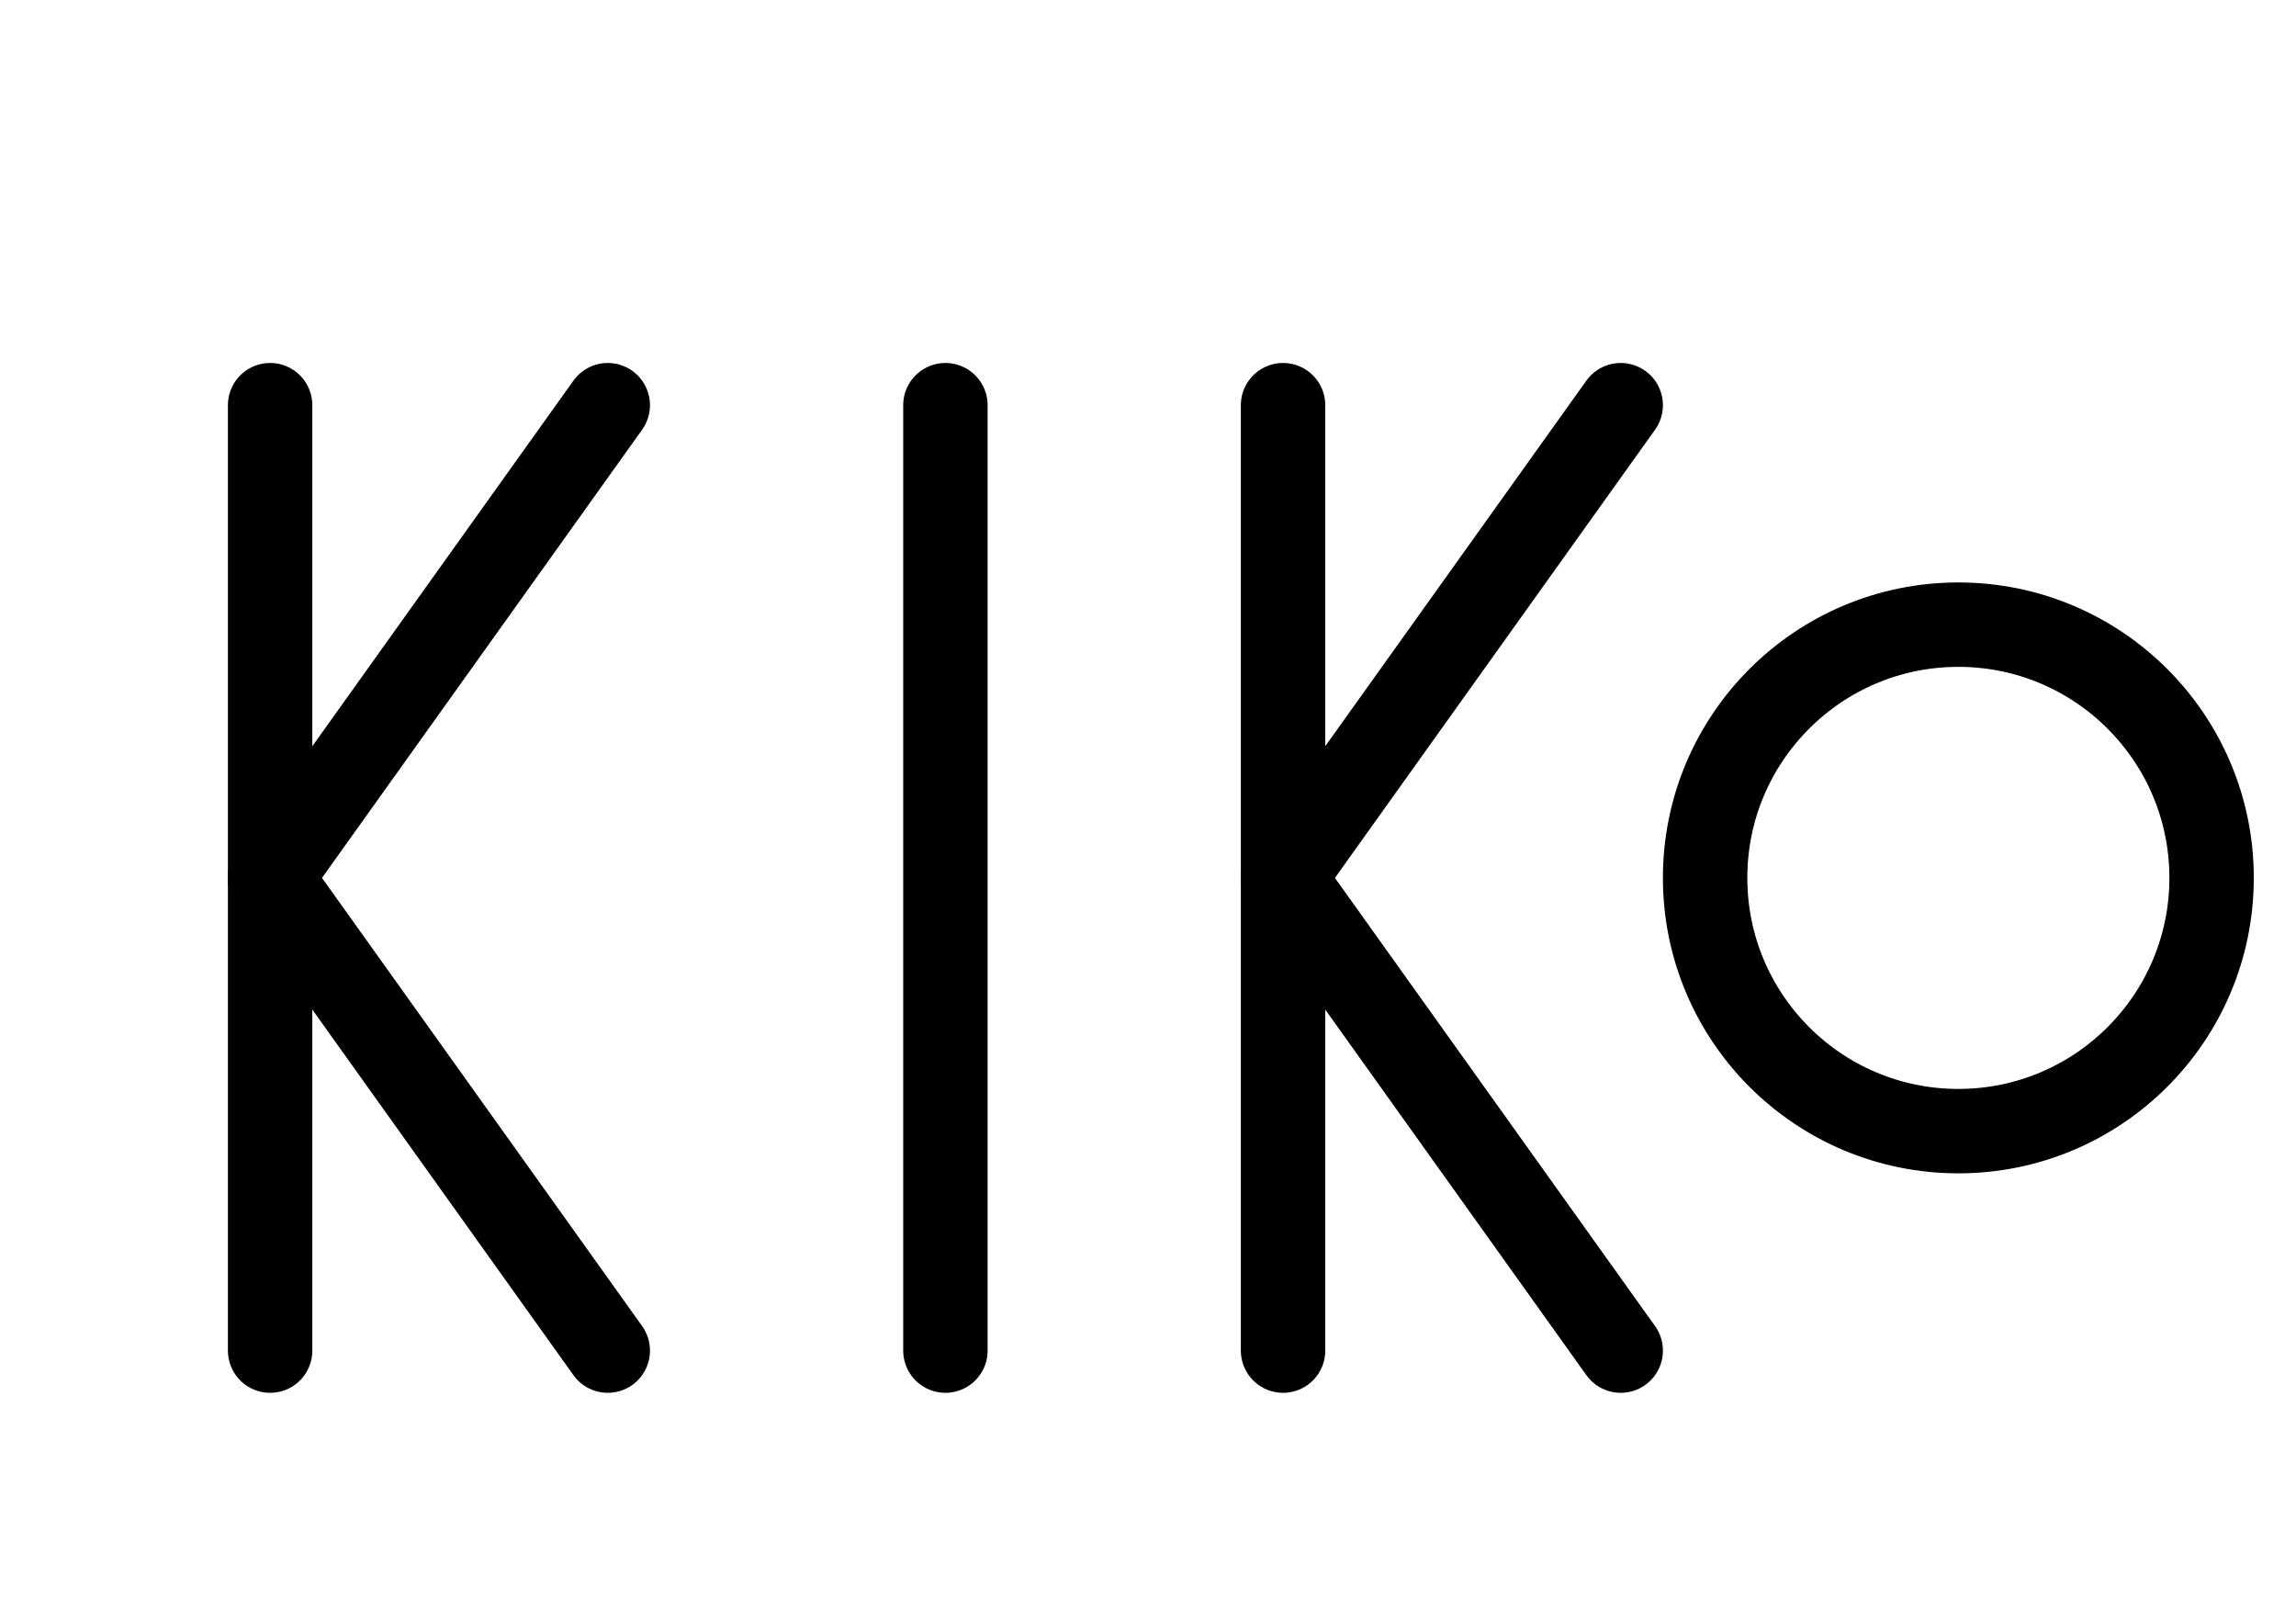 <svg xmlns="http://www.w3.org/2000/svg" viewBox="0 0 68 48">
  <!-- 核心样式：无动画、合适粗细、圆角端点 -->
  <style>
    .path {
      fill: none;
      stroke: #000; /* 可修改为需要的颜色，如 #333、#666 等 */
      stroke-width: 2.5px; /* 适配小尺寸的清晰粗细 */
      stroke-linecap: round;
      stroke-linejoin: round;
    }
  </style>

  <!-- 第一个 K（左侧） -->
  <path class="path" d="M8 40 V12" />
  <path class="path" d="M8 26 L18 12" />
  <path class="path" d="M8 26 L18 40" />

  <!-- I（左数第二个） -->
  <path class="path" d="M28 40 V12" />

  <!-- 第二个 K（左数第三个） -->
  <path class="path" d="M38 40 V12" />
  <path class="path" d="M38 26 L48 12" />
  <path class="path" d="M38 26 L48 40" />

  <!-- O（右侧，增大半径 + 微调位置，与第二个 K 间距适配） -->
  <circle class="path" cx="58" cy="26" r="7.5" />
</svg>
